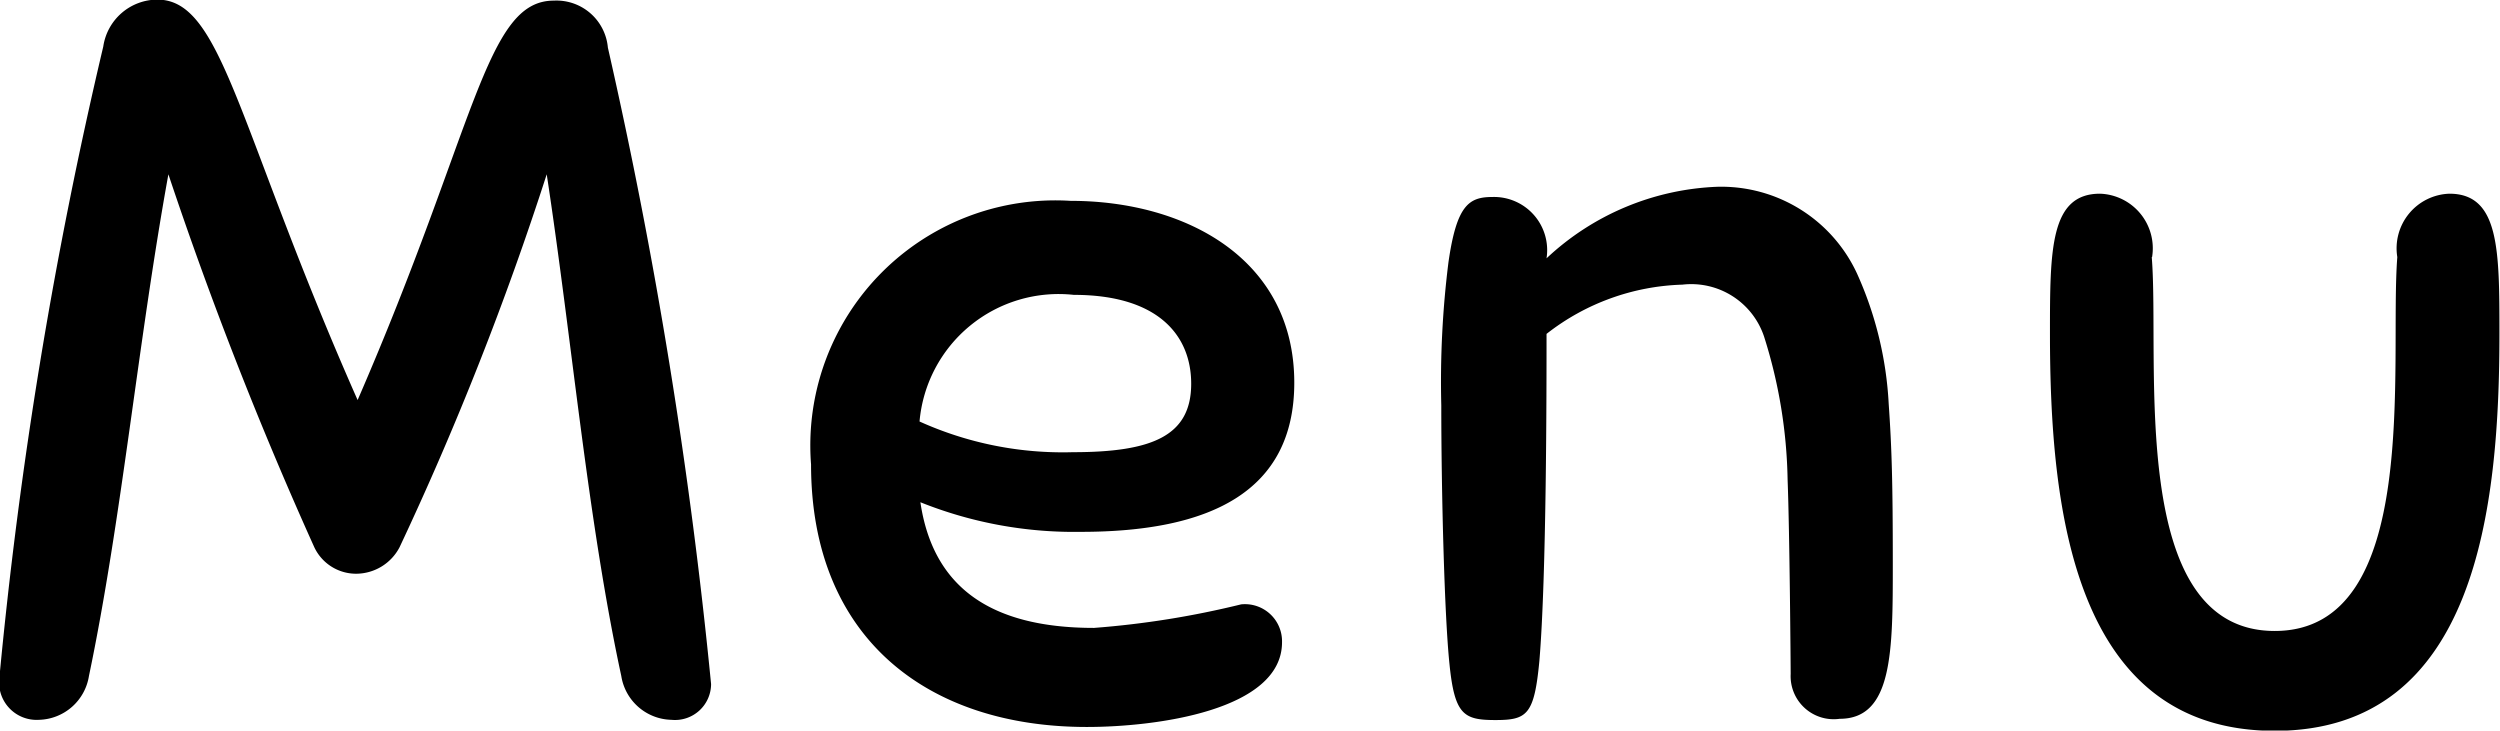 <svg xmlns="http://www.w3.org/2000/svg" width="44.063" height="12.876" viewBox="0 0 44.063 12.876">
  <defs>
    <style>
      .cls-1 {
        fill-rule: evenodd;
      }
    </style>
  </defs>
  <path id="menu3.svg" class="cls-1" d="M960.906,107.939a0.814,0.814,0,0,0,.756.486,0.867,0.867,0,0,0,.756-0.468,55.278,55.278,0,0,0,2.593-6.572c0.45,2.953.72,6.086,1.314,8.841a0.916,0.916,0,0,0,.883.774,0.636,0.636,0,0,0,.7-0.63,90.24,90.24,0,0,0-1.819-11.218,0.91,0.91,0,0,0-.954-0.828c-1.206,0-1.368,2.233-3.457,7.04-2.125-4.807-2.377-7.058-3.529-7.058a0.968,0.968,0,0,0-.954.828A81.679,81.679,0,0,0,955.36,110.3a0.661,0.661,0,0,0,.7.7,0.916,0.916,0,0,0,.883-0.774c0.576-2.755.864-5.888,1.4-8.841A69.771,69.771,0,0,0,960.906,107.939Zm13.518-.252c2.268,0,3.763-.7,3.763-2.629,0-2.178-1.909-3.205-3.943-3.205a4.319,4.319,0,0,0-4.574,4.646c0,3.061,2.053,4.627,4.862,4.627,1.206,0,3.439-.288,3.439-1.494a0.654,0.654,0,0,0-.721-0.667,15.845,15.845,0,0,1-2.592.415c-1.873,0-2.845-.757-3.061-2.215A7.284,7.284,0,0,0,974.424,107.687ZM974.3,103.51c1.494,0,2.07.72,2.07,1.566,0,0.919-.684,1.207-2.088,1.207a6.133,6.133,0,0,1-2.7-.541A2.461,2.461,0,0,1,974.3,103.51Zm10.727-.18a1.353,1.353,0,0,1,1.441.918,8.8,8.8,0,0,1,.414,2.521c0.036,0.936.054,3.295,0.054,3.421a0.759,0.759,0,0,0,.864.792c0.936,0,.936-1.188.936-2.737,0-1.422-.018-2.034-0.072-2.809a6.375,6.375,0,0,0-.558-2.3,2.637,2.637,0,0,0-2.466-1.531,4.66,4.66,0,0,0-3.007,1.261,0.937,0.937,0,0,0-.955-1.081c-0.414,0-.63.144-0.774,1.153a16.909,16.909,0,0,0-.126,2.52c0,1.5.054,3.691,0.144,4.556,0.09,0.9.252,0.99,0.81,0.99s0.685-.09.775-1.044c0.126-1.5.126-4.772,0.126-5.762A4.074,4.074,0,0,1,985.025,103.33Zm8.279-.486a0.963,0.963,0,0,0-.918-1.117c-0.882,0-.882.991-0.882,2.467,0,3.061.4,7,3.961,7s3.961-3.943,3.961-7c0-1.476,0-2.467-.882-2.467a0.963,0.963,0,0,0-.918,1.117c-0.144,1.854.45,6.59-2.161,6.59S993.448,104.7,993.3,102.844Z" transform="translate(-955.375 -98.313)"/>
</svg>

